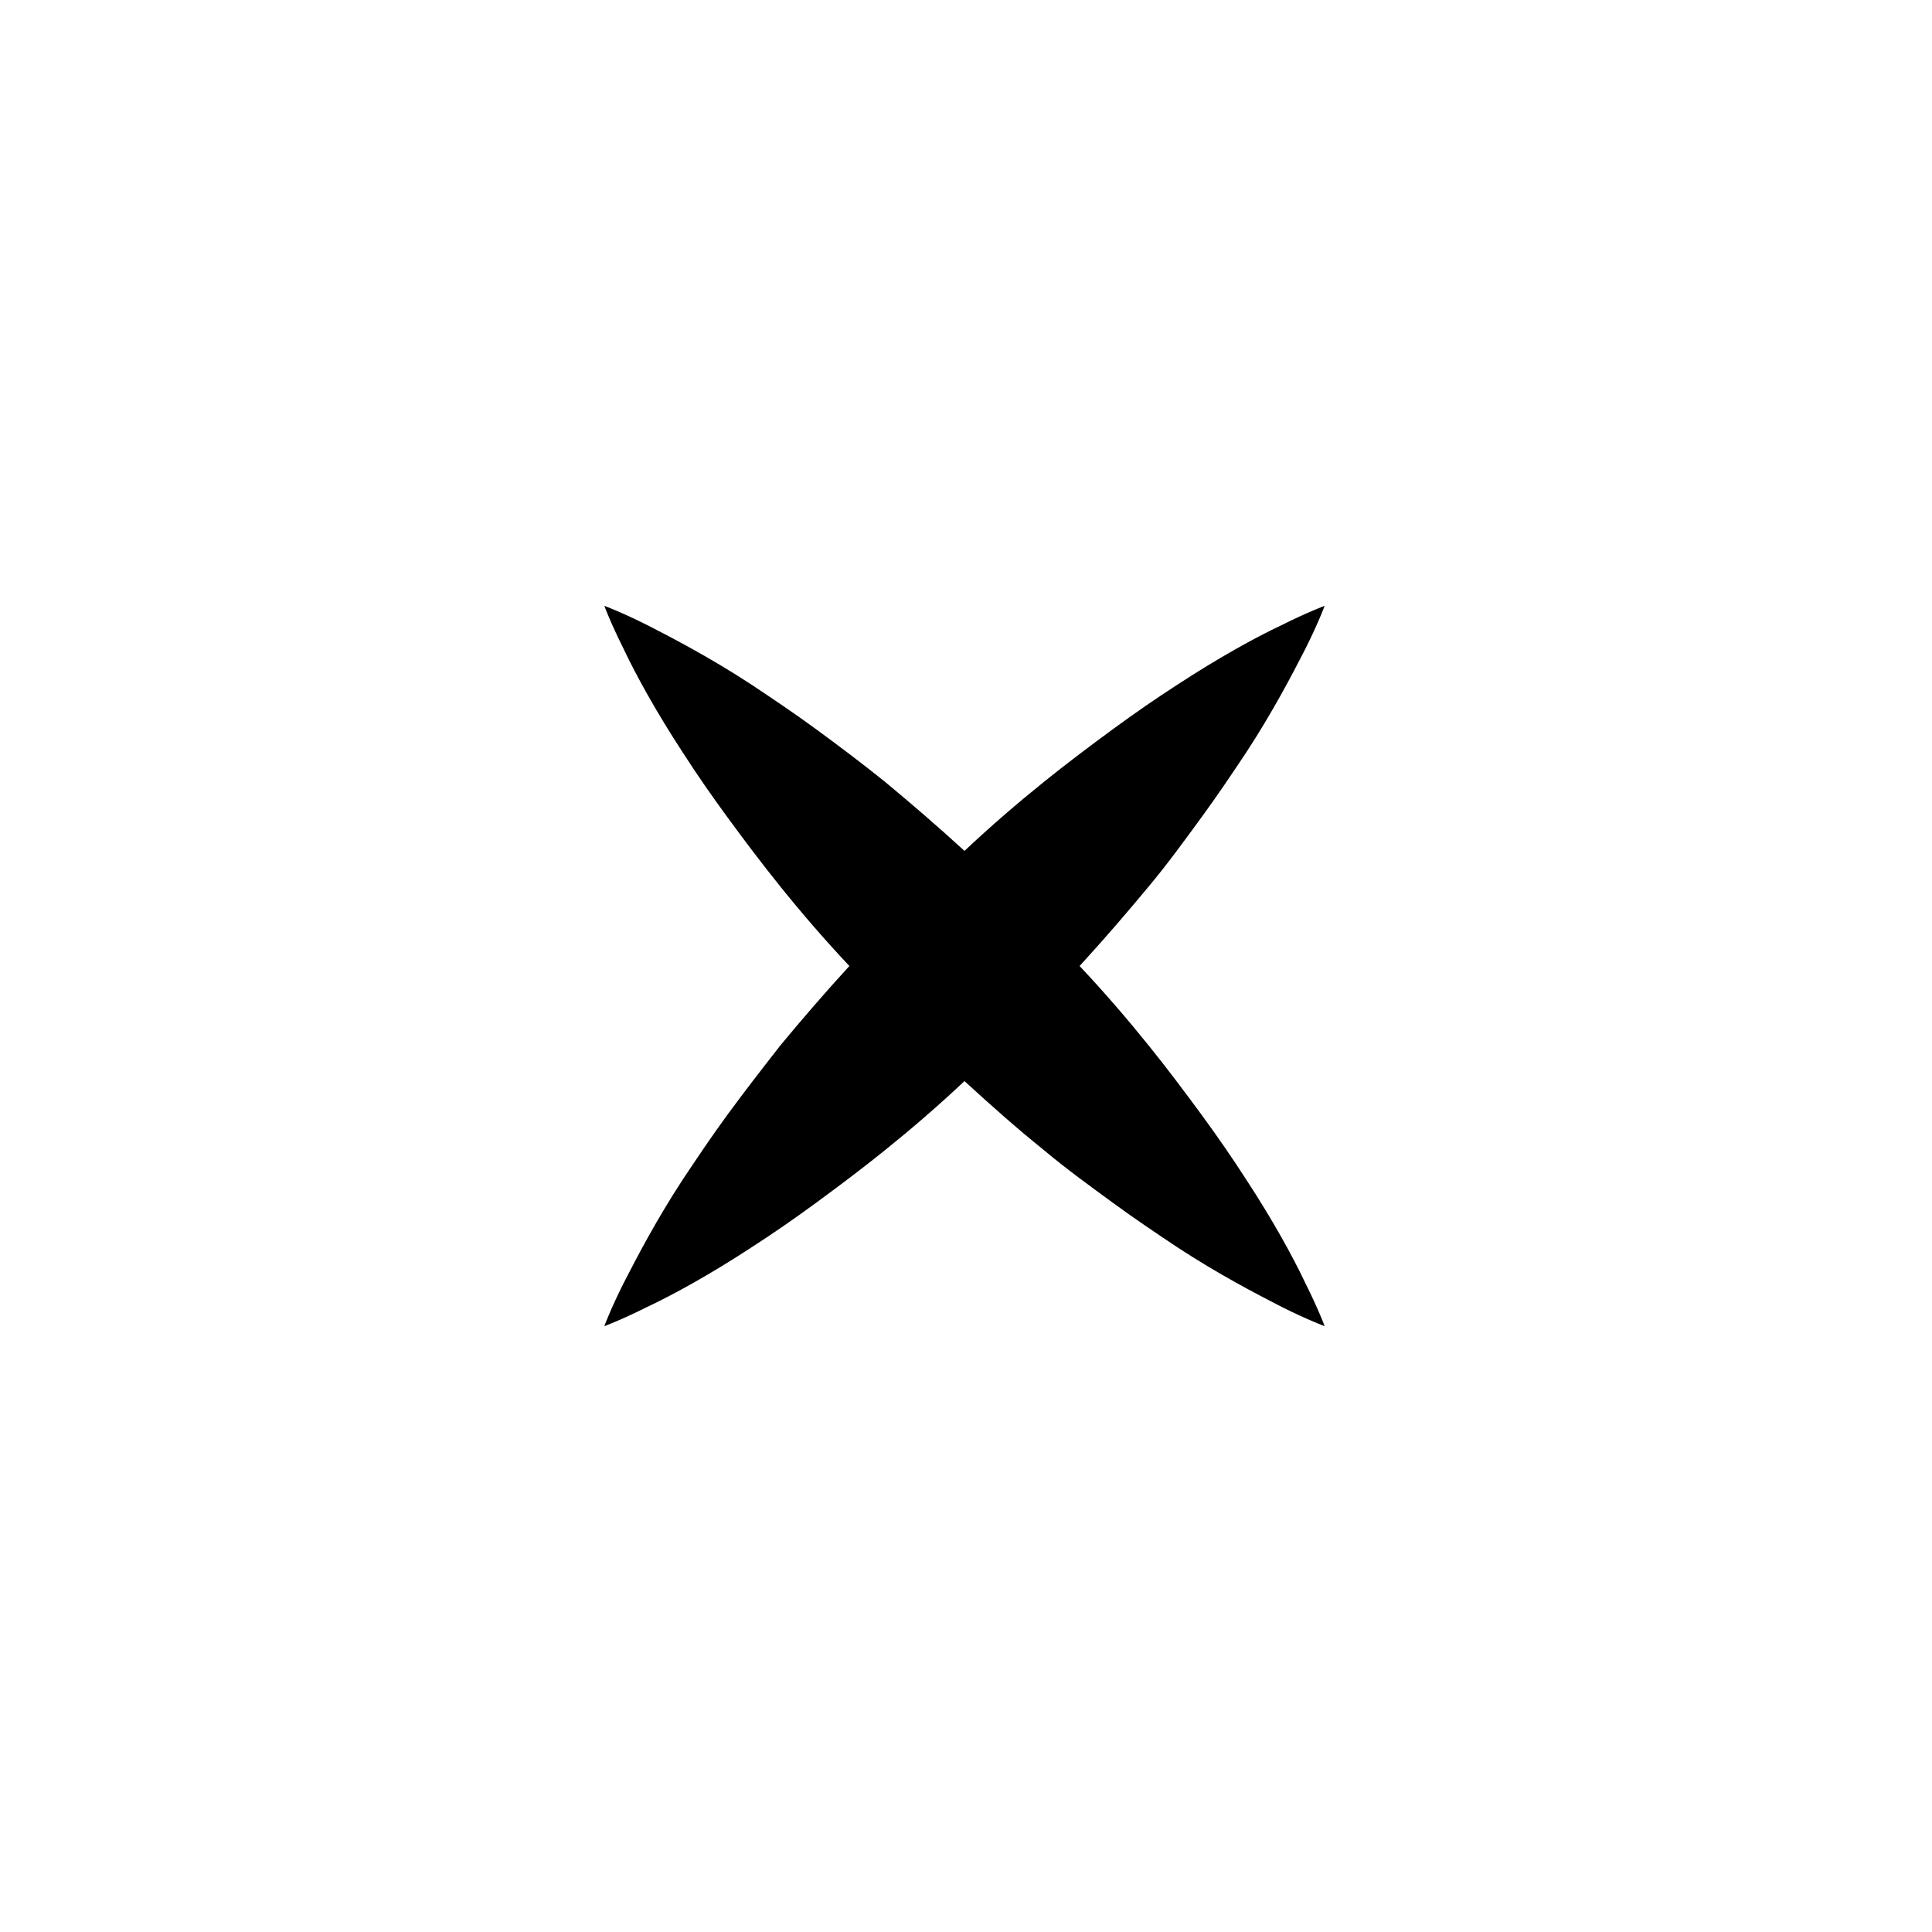 <?xml version="1.0" encoding="UTF-8"?>
<!-- Uploaded to: ICON Repo, www.svgrepo.com, Generator: ICON Repo Mixer Tools -->
<svg fill="#000000" width="800px" height="800px" version="1.1" viewBox="144 144 512 512" xmlns="http://www.w3.org/2000/svg">
 <path d="m336.82 439.36c-4.328 5.902-8.266 11.809-11.809 17.121-7.086 10.824-12.203 20.664-15.742 27.551-3.543 7.086-5.117 11.414-5.117 11.414s4.328-1.574 11.414-5.117c7.086-3.344 16.727-8.66 27.551-15.742 5.512-3.543 11.219-7.477 17.121-11.809 5.902-4.328 12.203-9.055 18.301-13.973 7.086-5.707 14.168-11.809 21.059-18.301 7.086 6.496 13.973 12.594 21.059 18.301 6.102 5.117 12.398 9.645 18.301 13.973 5.902 4.328 11.809 8.266 17.121 11.809 10.824 7.086 20.664 12.203 27.551 15.742 7.086 3.543 11.414 5.117 11.414 5.117s-1.574-4.328-5.117-11.414c-3.344-7.086-8.66-16.727-15.742-27.551-3.543-5.512-7.477-11.219-11.809-17.121-4.328-5.902-9.055-12.203-13.973-18.301-5.707-7.086-11.809-14.168-18.301-21.059 6.496-7.086 12.594-14.168 18.301-21.059 5.117-6.102 9.645-12.398 13.973-18.301s8.266-11.809 11.809-17.121c7.086-10.824 12.203-20.664 15.742-27.551 3.543-7.086 5.117-11.414 5.117-11.414s-4.328 1.574-11.414 5.117c-7.086 3.344-16.727 8.66-27.551 15.742-5.512 3.543-11.219 7.477-17.121 11.809-5.902 4.328-12.203 9.055-18.301 13.973-7.086 5.707-14.168 11.809-21.059 18.301-7.086-6.496-14.168-12.594-21.059-18.301-6.102-4.922-12.398-9.645-18.301-13.973-5.902-4.328-11.809-8.266-17.121-11.809-10.824-7.086-20.664-12.203-27.551-15.742-7.086-3.543-11.414-5.117-11.414-5.117s1.574 4.328 5.117 11.414c3.344 7.086 8.66 16.727 15.742 27.551 3.543 5.512 7.477 11.219 11.809 17.121 4.328 5.902 9.055 12.203 13.973 18.301 5.707 7.086 11.809 14.168 18.301 21.059-6.496 7.086-12.594 14.168-18.301 21.059-4.918 6.297-9.641 12.395-13.973 18.301z"/>
</svg>